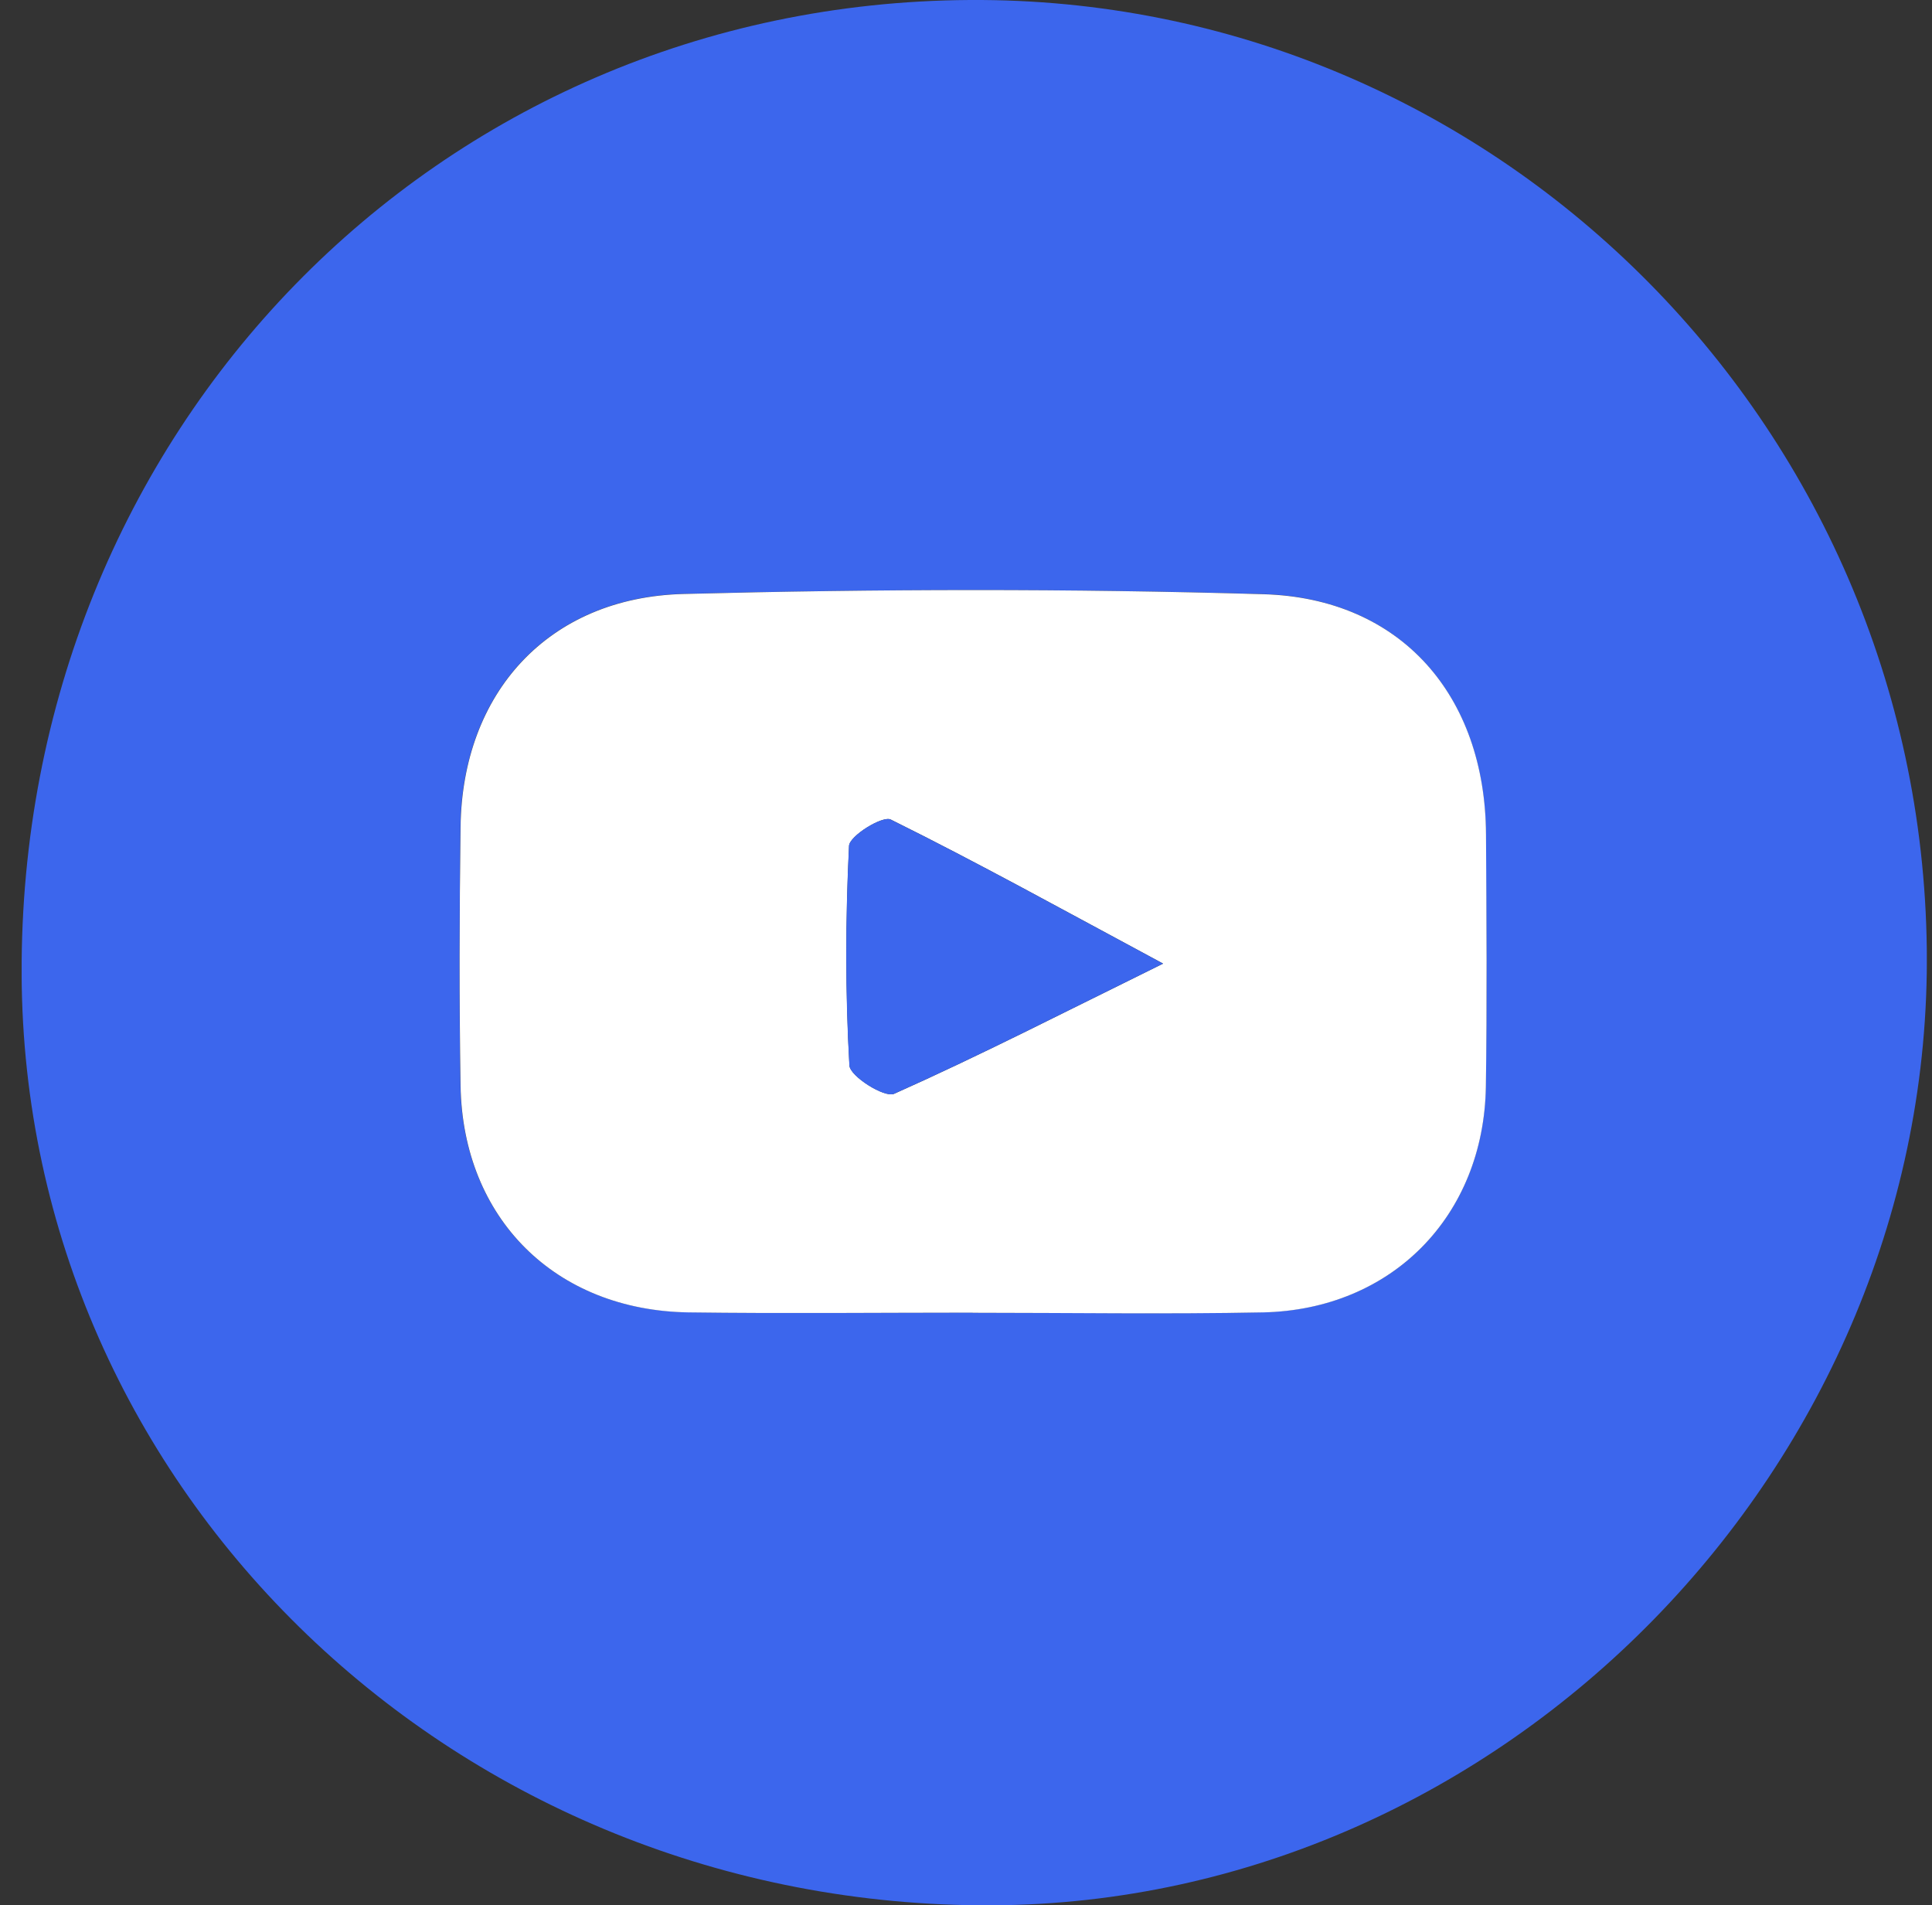<svg width="72" height="71" viewBox="0 0 72 71" fill="none" xmlns="http://www.w3.org/2000/svg">
<rect x="0" y="0" width="72" height="71" fill="#333333" stroke="none"/>
<g clip-path="url(#clip0_2046_619)">
<path d="M36.137 -0C55.6 -0.118 71.571 15.715 71.806 35.358C72.032 54.564 56.061 70.91 36.975 71.004C17.055 71.099 0.882 55.586 0.806 36.31C0.726 16.092 16.265 0.117 36.137 -0ZM36.245 48.917C39.85 48.917 43.455 48.974 47.059 48.903C51.864 48.809 55.294 45.324 55.369 40.496C55.421 37.36 55.393 34.223 55.374 31.087C55.346 25.916 52.202 22.29 47.087 22.139C39.883 21.932 32.669 21.946 25.465 22.13C20.429 22.261 17.22 25.817 17.159 30.814C17.121 34.03 17.107 37.247 17.159 40.459C17.239 45.404 20.693 48.837 25.662 48.903C29.187 48.95 32.716 48.912 36.241 48.912L36.245 48.917Z" fill="#3C66ED"/>
<path d="M36.245 48.917C32.721 48.917 29.192 48.955 25.667 48.908C20.698 48.837 17.248 45.409 17.164 40.464C17.112 37.247 17.121 34.031 17.164 30.819C17.225 25.822 20.434 22.267 25.469 22.135C32.674 21.946 39.892 21.932 47.092 22.144C52.207 22.295 55.351 25.916 55.379 31.092C55.398 34.229 55.421 37.365 55.374 40.502C55.294 45.324 51.864 48.809 47.064 48.908C43.459 48.979 39.855 48.922 36.25 48.922L36.245 48.917ZM43.346 35.91C39.61 33.904 36.438 32.147 33.196 30.541C32.89 30.39 31.662 31.149 31.643 31.521C31.507 34.243 31.502 36.984 31.657 39.706C31.681 40.111 32.97 40.921 33.323 40.761C36.504 39.343 39.605 37.751 43.346 35.91Z" fill="white"/>
<path d="M43.342 35.91C39.601 37.751 36.5 39.343 33.319 40.761C32.961 40.921 31.676 40.111 31.653 39.706C31.497 36.984 31.507 34.247 31.639 31.521C31.657 31.149 32.886 30.39 33.192 30.541C36.434 32.147 39.605 33.904 43.342 35.91Z" fill="#3C66ED"/>
</g>
<defs>
<clipPath id="clip0_2046_619">
<rect width="71" height="71" fill="white" transform="translate(0.807)"/>
</clipPath>
</defs>
</svg>
